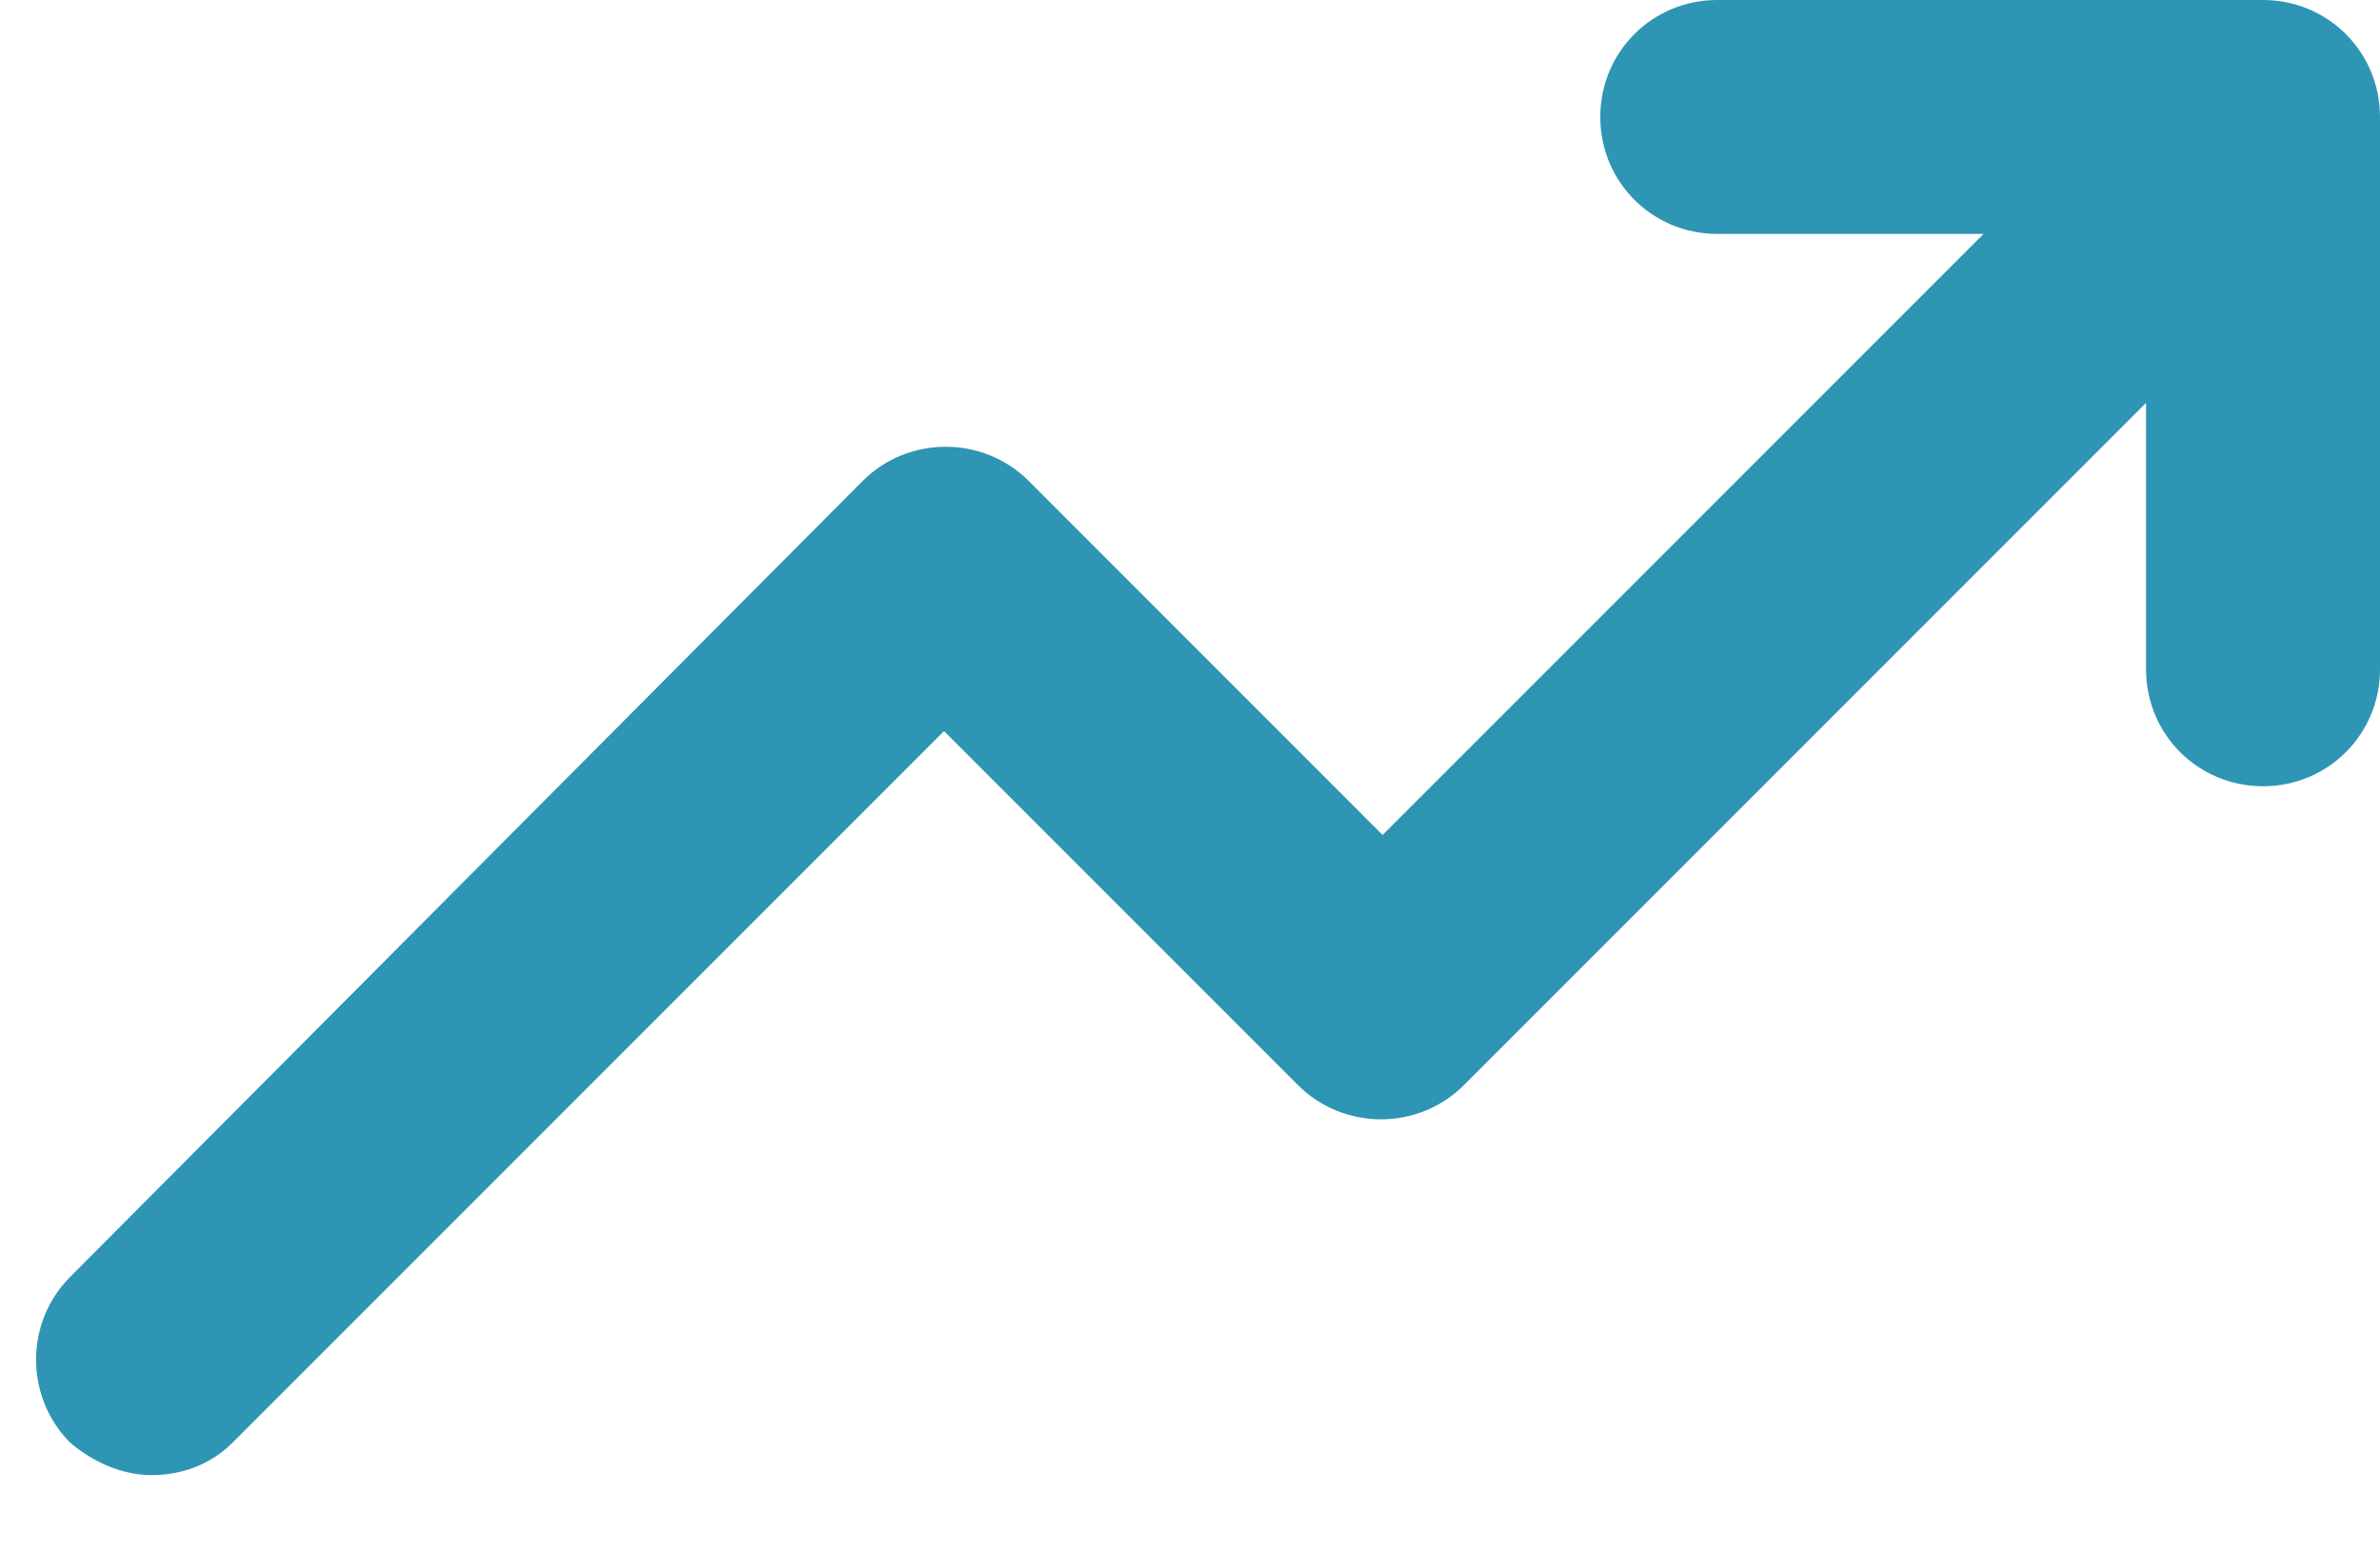 <svg width="23" height="15" viewBox="0 0 23 15" fill="none" xmlns="http://www.w3.org/2000/svg">
<path d="M1.463 14.253C1.746 14.253 2.028 14.159 2.248 13.939L9.123 7.064L12.545 10.486C12.985 10.925 13.707 10.925 14.146 10.486L20.739 3.893V6.467C20.739 7.095 21.241 7.597 21.869 7.597C22.497 7.597 23 7.095 23 6.467V1.13C23 0.502 22.497 0 21.869 0H16.595C15.967 0 15.465 0.502 15.465 1.13C15.465 1.758 15.967 2.26 16.595 2.26H19.169L13.361 8.068L9.94 4.646C9.5 4.207 8.778 4.207 8.338 4.646L0.678 12.338C0.239 12.777 0.239 13.499 0.678 13.939C0.898 14.127 1.181 14.253 1.463 14.253Z" fill="#2E95B4"/>
</svg>
